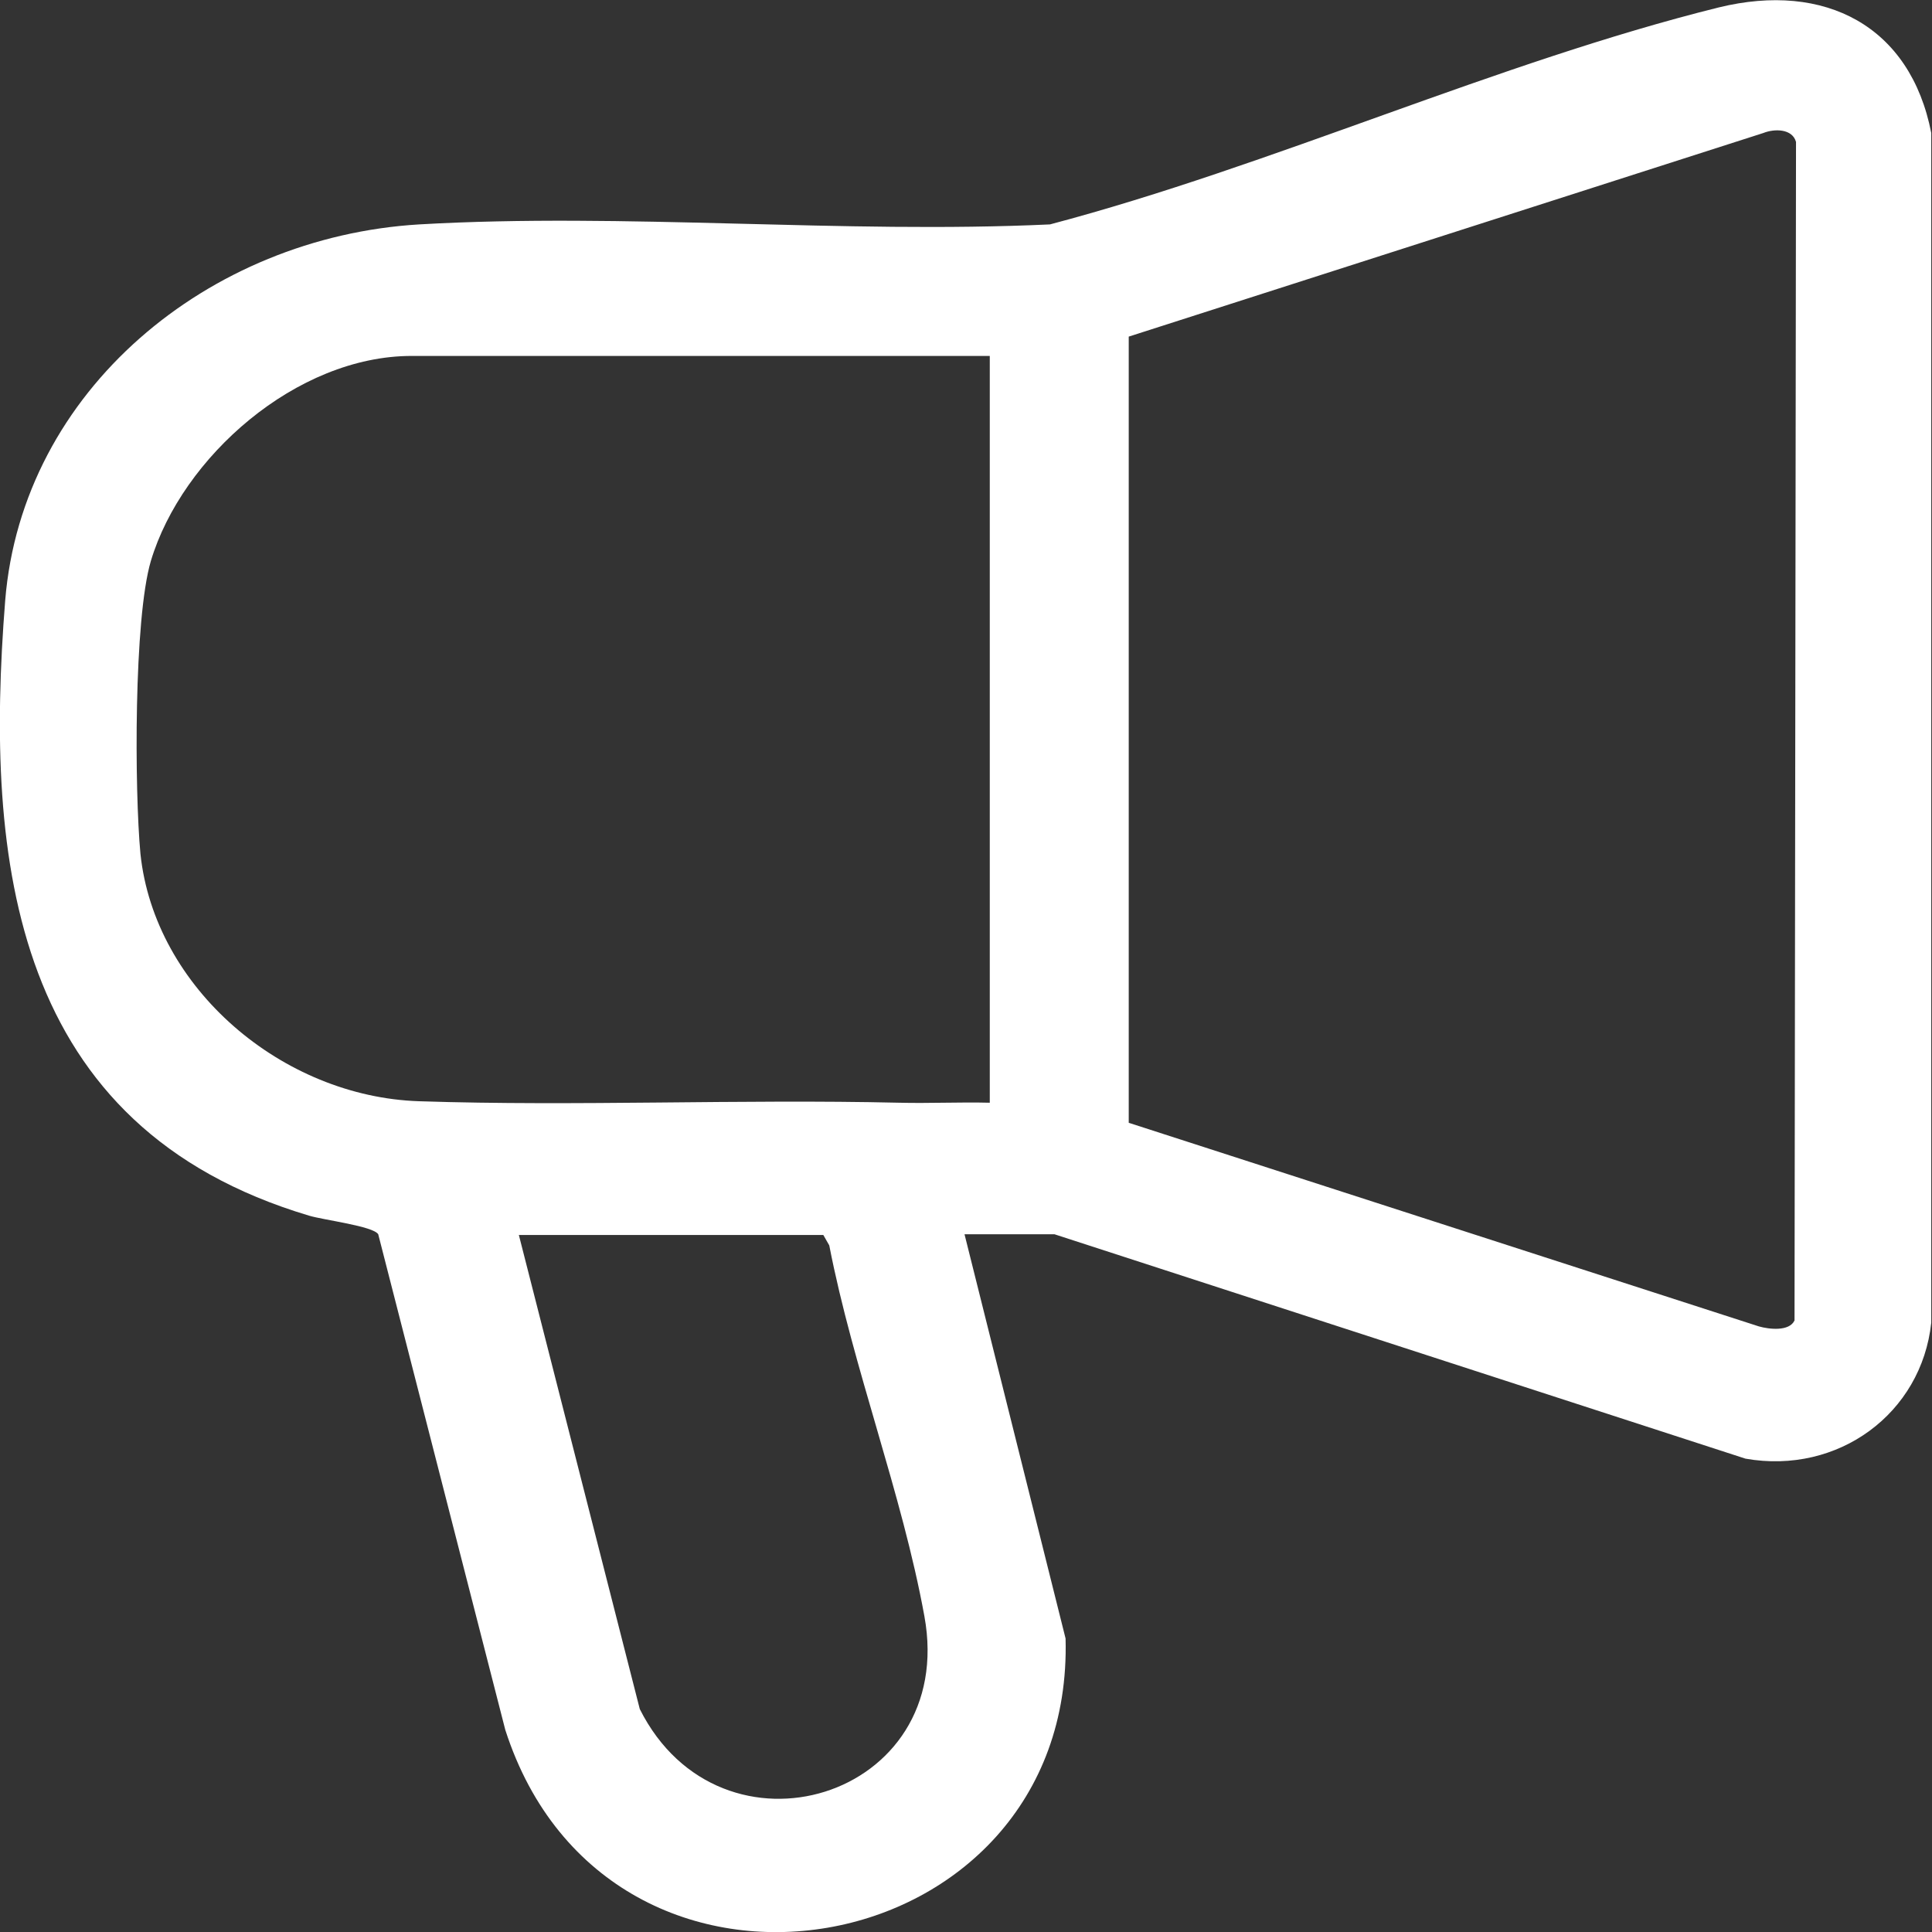 <?xml version="1.0" encoding="UTF-8"?>
<svg id="_レイヤー_2" data-name="レイヤー 2" xmlns="http://www.w3.org/2000/svg" viewBox="0 0 26 26">
  <rect x="0" y="0" width="26" height="26" fill="#333333" stroke="none"/>
  <defs>
    <style>
      .cls-1 {
        fill: #fff;
      }
    </style>
  </defs>
  <g id="_デザイン_上" data-name="デザイン_上">
    <path class="cls-1" d="M12.98,16.61l1.36,5.44c.12,4.42-6.15,5.55-7.54,1.23l-1.71-6.67c-.07-.11-.73-.19-.93-.25C.17,15.17-.21,11.61.07,8.08c.23-2.83,2.74-4.89,5.57-5.06,2.77-.16,5.7.13,8.49,0,2.99-.79,6.02-2.18,9-2.92,1.43-.35,2.58.25,2.86,1.69v16.01c-.13,1.22-1.25,2.05-2.5,1.83l-9.3-3.02h-1.22ZM15.19,15.11l8.48,2.74c.14.04.41.07.48-.08l.02-15.86c-.05-.18-.29-.18-.44-.12l-8.54,2.74v10.59ZM13.32,4.79h-7.78c-1.55,0-3.09,1.36-3.51,2.76-.23.78-.22,3.08-.14,3.94.19,1.81,1.91,3.27,3.75,3.33,2.12.07,4.31-.03,6.46.02.41.01.81-.01,1.22,0V4.79ZM6.98,16.61l1.63,6.39c1.09,2.17,4.28,1.21,3.83-1.25-.3-1.65-.96-3.34-1.28-4.99l-.08-.14h-4.1Z"/>
  </g>
</svg>